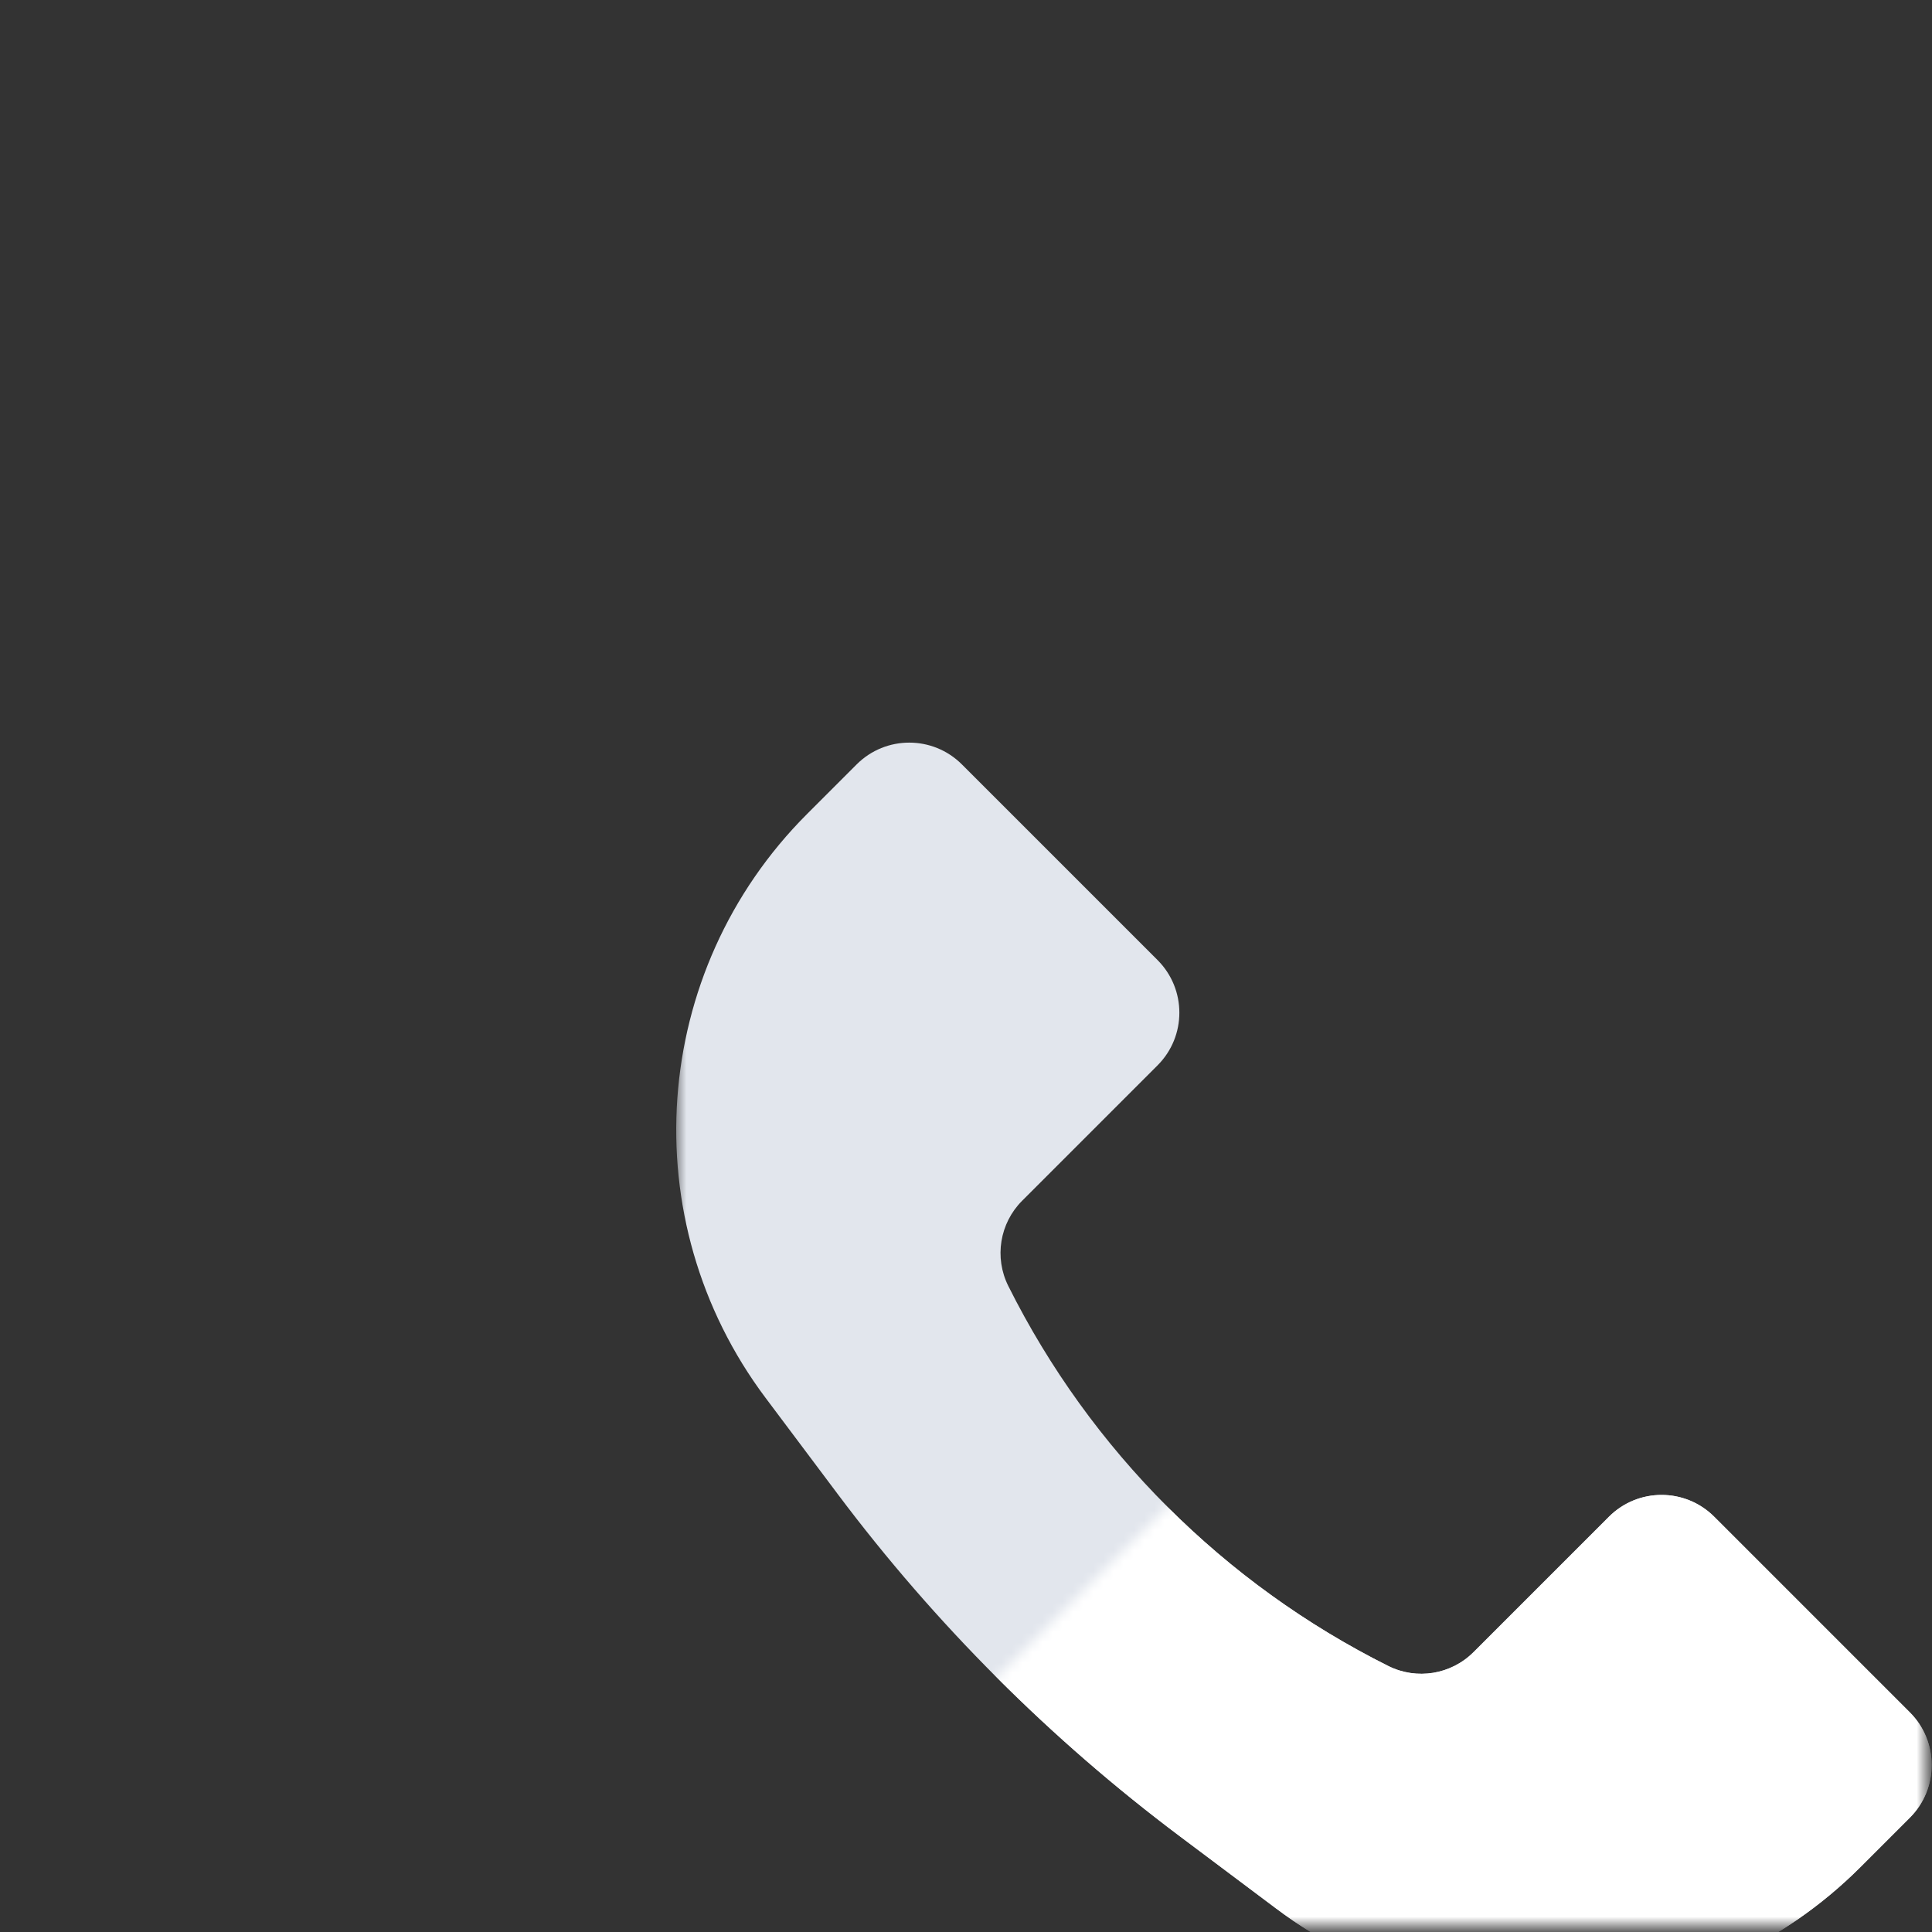 <svg width="190" height="190" viewBox="0 0 190 190" fill="none" xmlns="http://www.w3.org/2000/svg">
<rect x="0" y="0" width="190" height="190" fill="#333333" stroke="none"/>
<mask id="mask0_888_67819" style="mask-type:luminance" maskUnits="userSpaceOnUse" x="66" y="71" width="124" height="119">
<path d="M189.485 71.757H66.485V189.486H189.485V71.757Z" fill="white"/>
</mask>
<g mask="url(#mask0_888_67819)">
<path d="M79.369 80.052L84.244 75.177C87.103 72.317 91.739 72.317 94.598 75.177L113.838 94.416C116.697 97.276 116.697 101.911 113.838 104.771L100.522 118.086C98.311 120.298 97.763 123.676 99.162 126.473C107.246 142.642 120.357 155.753 136.527 163.838C139.324 165.237 142.702 164.689 144.913 162.477L158.229 149.162C161.088 146.302 165.724 146.302 168.583 149.162L187.823 168.402C190.682 171.261 190.682 175.897 187.823 178.756L182.948 183.631C167.49 199.089 143.017 200.829 125.528 187.712L116.065 180.614C103.299 171.04 91.96 159.7 82.386 146.935L75.288 137.471C62.172 119.982 63.911 95.51 79.369 80.052Z" fill="#E2E6ED"/>
<mask id="mask1_888_67819" style="mask-type:alpha" maskUnits="userSpaceOnUse" x="52" y="70" width="141" height="141">
<path d="M193 70V210.571H52.429L193 70Z" fill="#D9D9D9"/>
</mask>
<g mask="url(#mask1_888_67819)">
<path d="M79.369 80.052L84.244 75.177C87.103 72.317 91.739 72.317 94.598 75.177L113.838 94.416C116.697 97.276 116.697 101.911 113.838 104.771L100.522 118.086C98.311 120.298 97.763 123.676 99.162 126.473C107.246 142.642 120.357 155.753 136.527 163.838C139.324 165.237 142.702 164.689 144.913 162.477L158.229 149.162C161.088 146.302 165.724 146.302 168.583 149.162L187.823 168.402C190.682 171.261 190.682 175.897 187.823 178.756L182.948 183.631C167.49 199.089 143.017 200.829 125.528 187.712L116.065 180.614C103.299 171.04 91.96 159.7 82.386 146.935L75.288 137.471C62.172 119.982 63.911 95.51 79.369 80.052Z" fill="white"/>
</g>
</g>
</svg>
